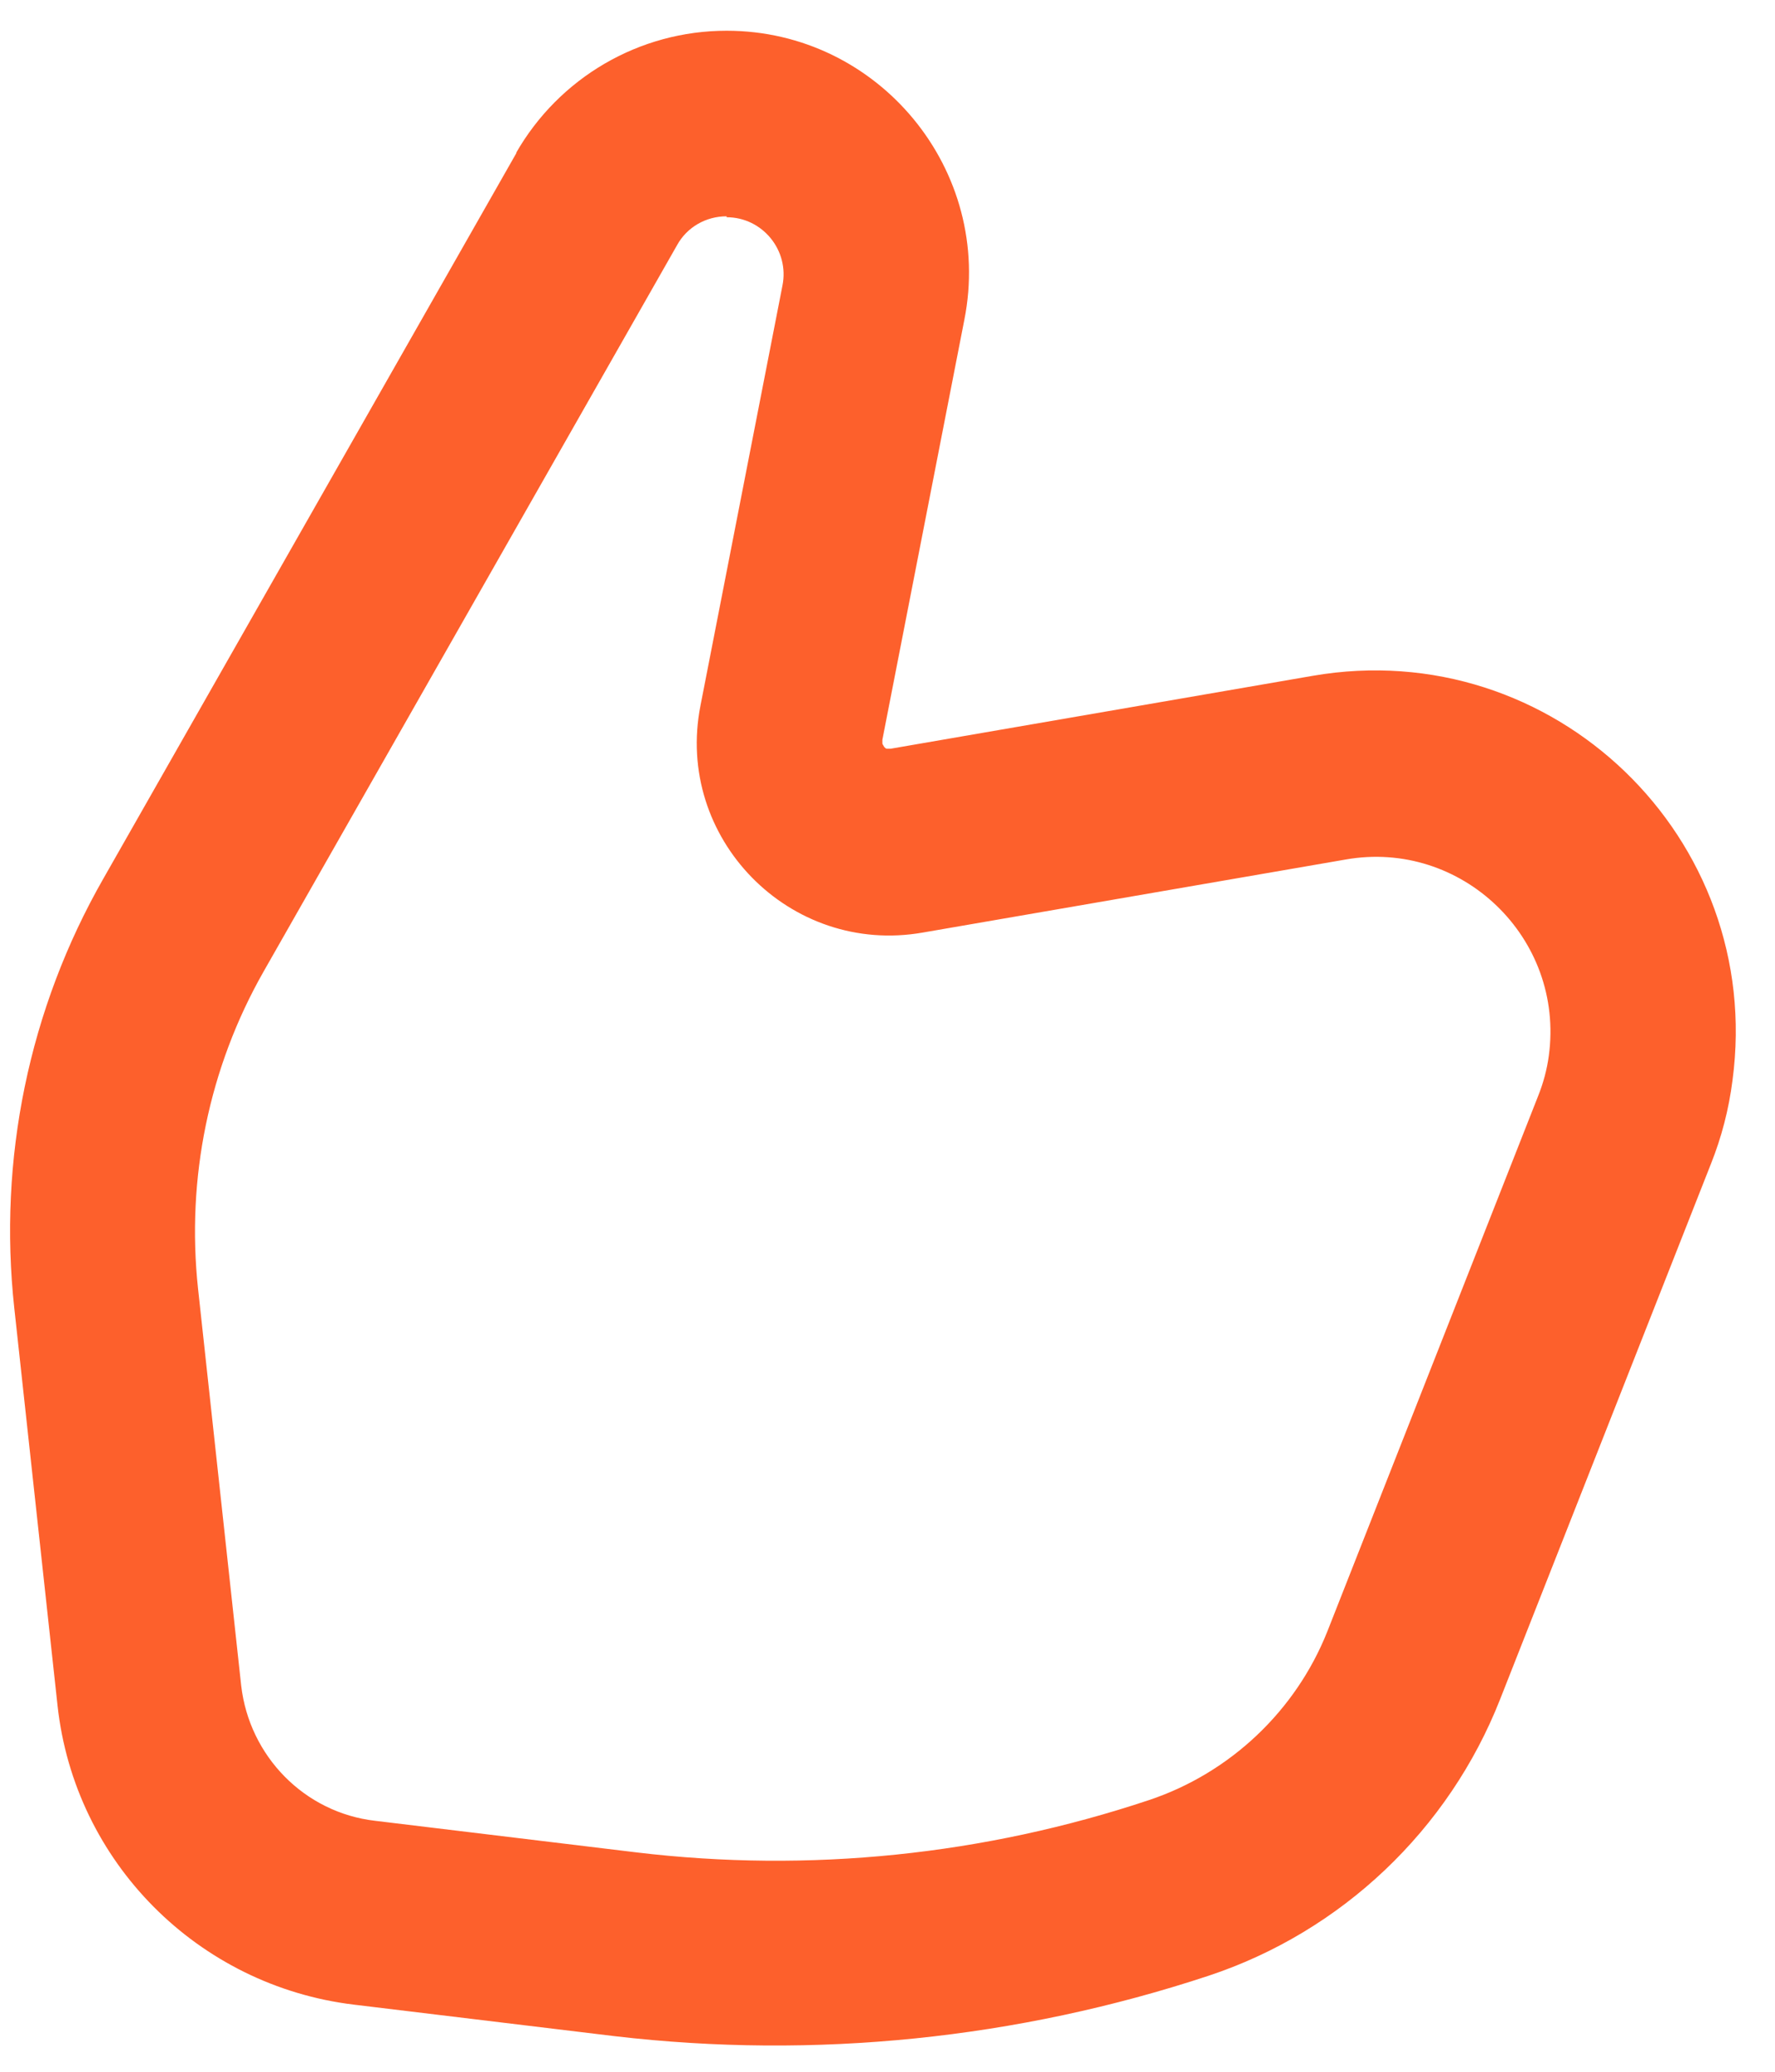 <svg width="36" height="42" viewBox="0 0 36 42" fill="none" xmlns="http://www.w3.org/2000/svg">
<path fill-rule="evenodd" clip-rule="evenodd" d="M14.737 4.385C14.317 4.385 13.933 4.605 13.732 4.97L5.349 19.691C4.235 21.645 3.778 23.891 4.016 26.119L4.892 34.174C5.057 35.598 6.171 36.749 7.614 36.913L12.91 37.553C16.417 37.973 19.96 37.607 23.302 36.493C24.946 35.945 26.279 34.685 26.919 33.078L31.192 22.229C31.302 21.955 31.375 21.681 31.412 21.407C31.74 19.015 29.64 17.006 27.284 17.426L18.718 18.905C16.015 19.38 13.677 16.988 14.207 14.303L15.869 5.792C16.015 5.079 15.467 4.404 14.737 4.404V4.385ZM10.463 3.107C11.34 1.573 12.965 0.623 14.737 0.623C17.823 0.623 20.161 3.454 19.558 6.486L17.896 14.997C17.896 14.997 17.896 15.052 17.896 15.07C17.896 15.088 17.915 15.106 17.933 15.143C17.951 15.161 17.969 15.179 17.988 15.179C17.988 15.179 18.024 15.179 18.061 15.179L26.627 13.7C31.503 12.86 35.795 16.988 35.138 21.901C35.064 22.485 34.918 23.051 34.699 23.599L30.425 34.448C29.384 37.096 27.211 39.16 24.508 40.055C20.636 41.333 16.527 41.753 12.472 41.279L7.175 40.639C4.016 40.256 1.514 37.754 1.167 34.576L0.29 26.521C-0.039 23.508 0.582 20.458 2.098 17.809L10.481 3.089L10.463 3.107Z" fill="#FD602C"/>
</svg>
